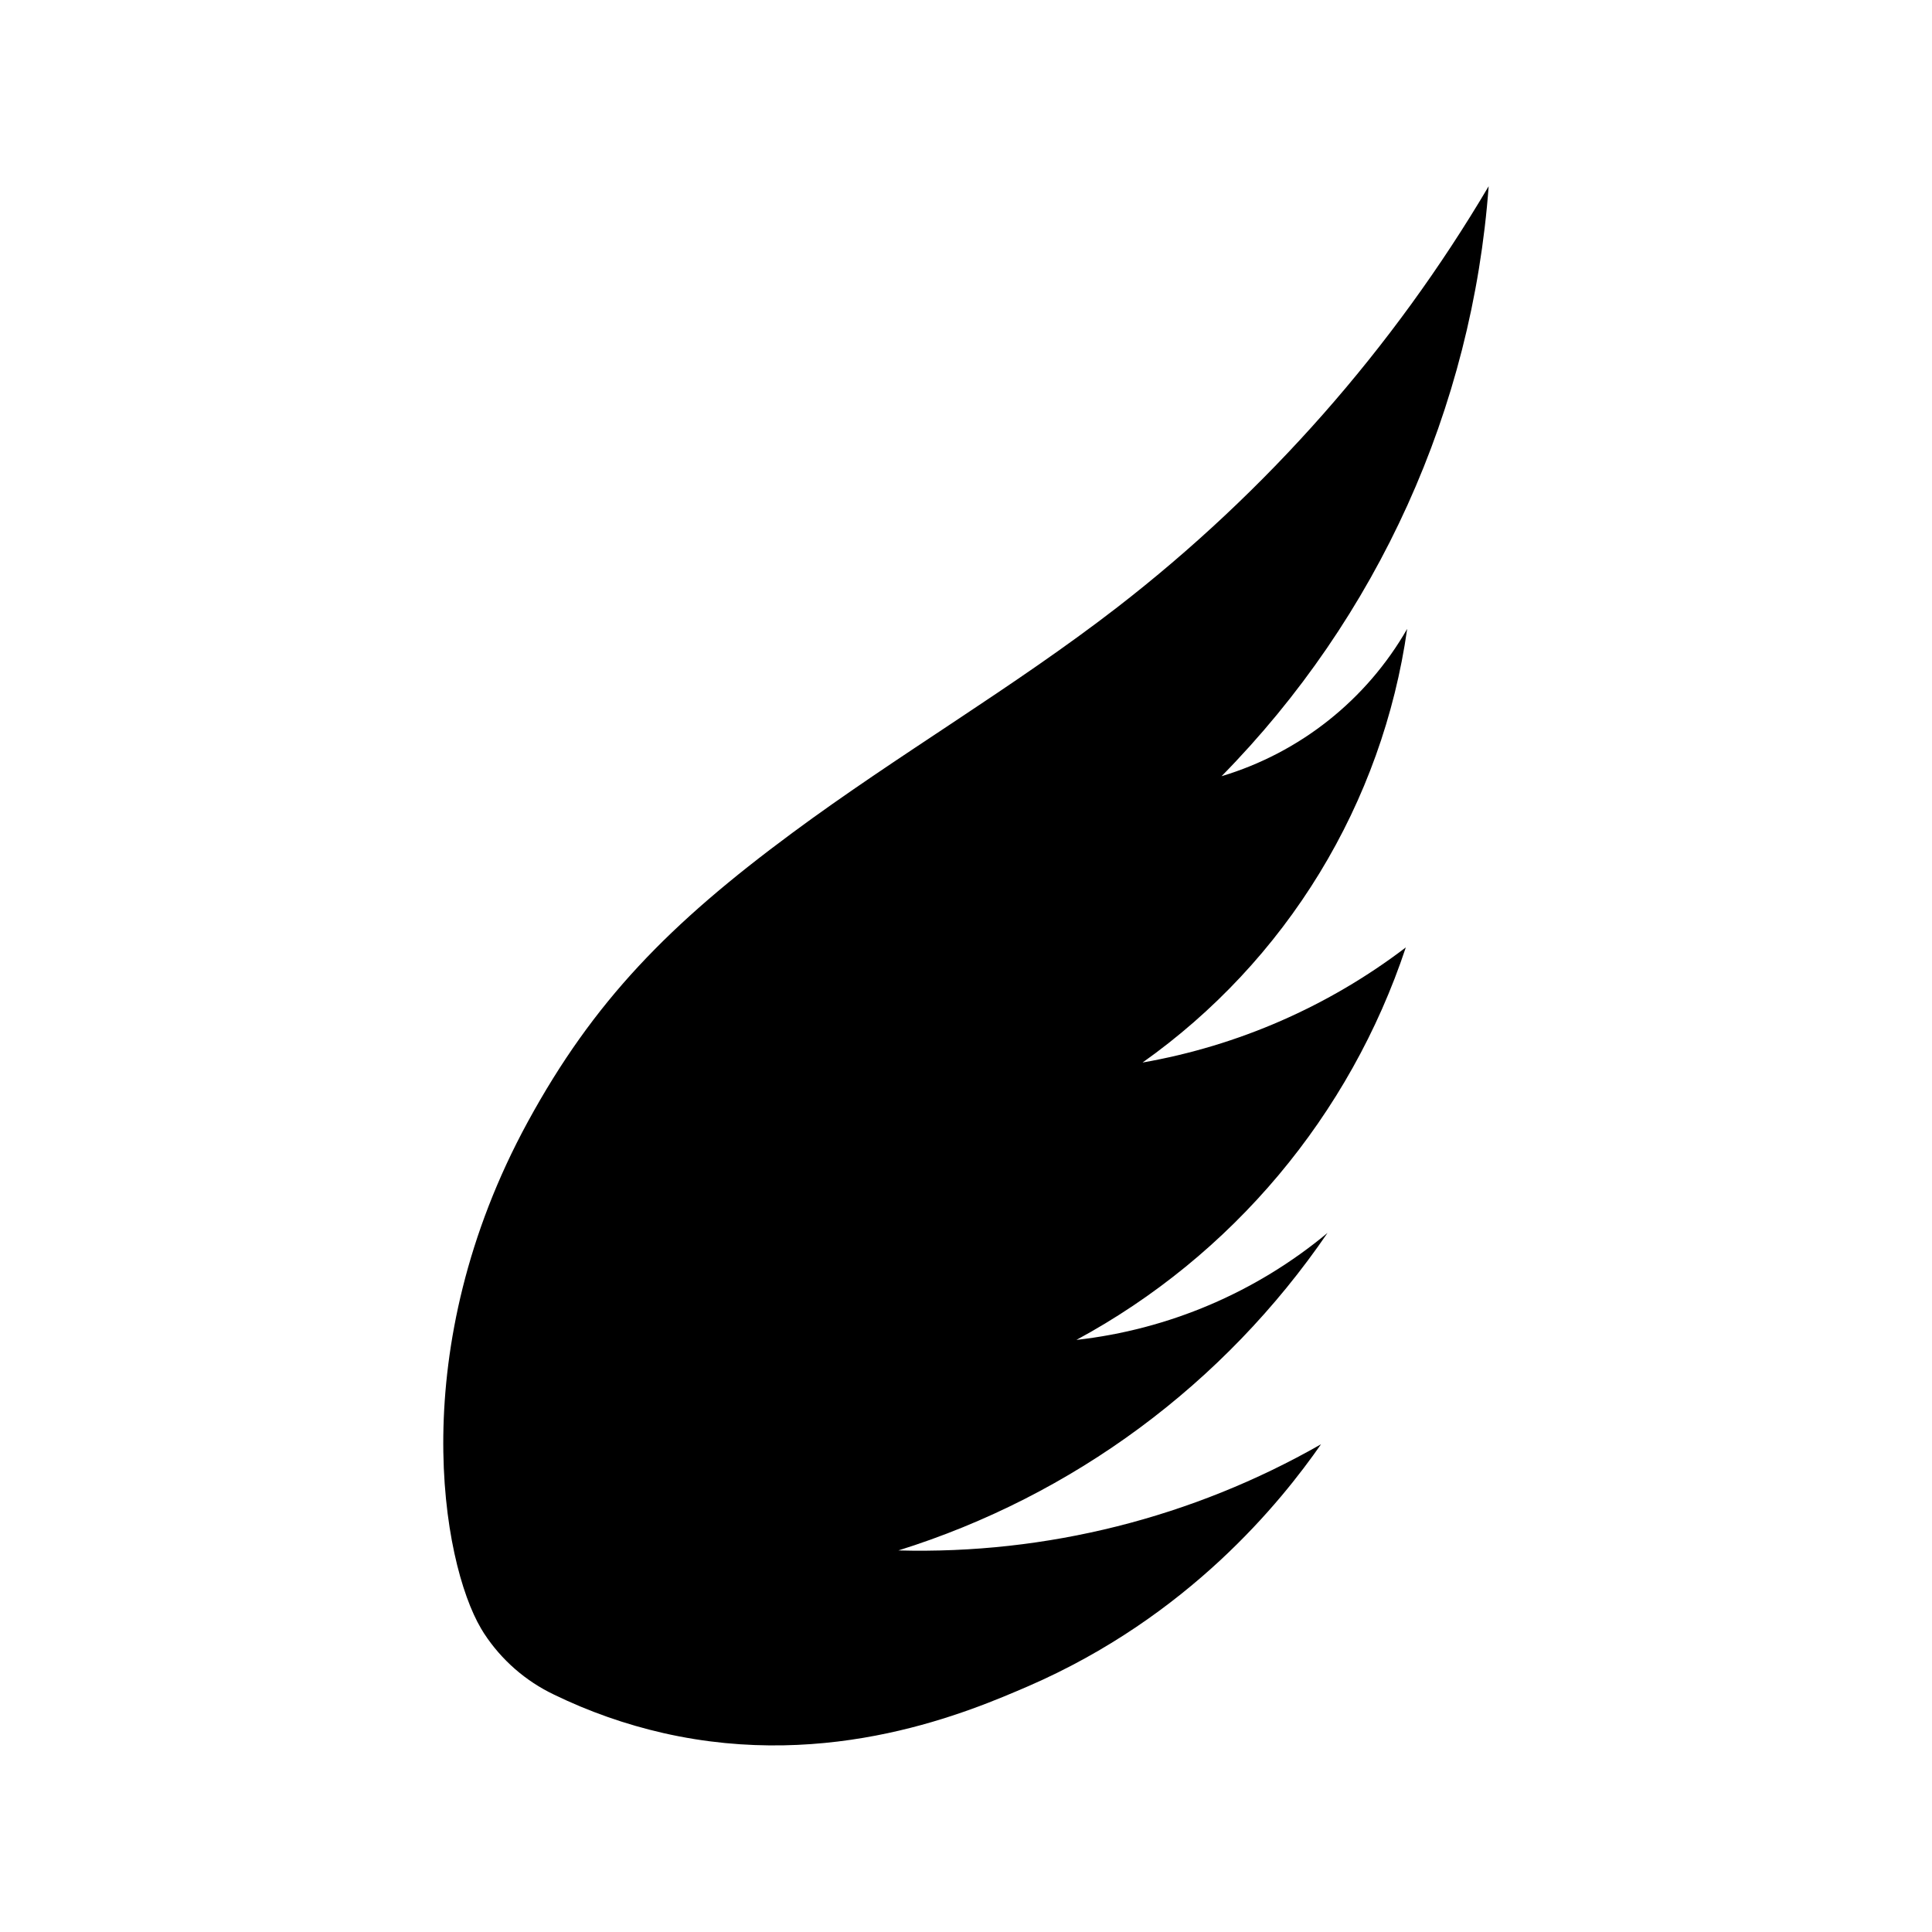 <?xml version="1.0" encoding="UTF-8"?>
<!-- Uploaded to: SVG Repo, www.svgrepo.com, Generator: SVG Repo Mixer Tools -->
<svg fill="#000000" width="800px" height="800px" version="1.1" viewBox="144 144 512 512" xmlns="http://www.w3.org/2000/svg">
 <path d="m516.92 310.65c-10.793 18.84-28.402 32.816-49.199 39.055 41.379-42.082 66.465-97.492 70.789-156.35-25.445 43.078-58.836 80.938-98.402 111.57-27.652 21.383-58.055 39.008-86.121 59.789-32.602 24.109-52.633 44.508-70.148 76.645-32.719 60.023-22.781 116.62-12.34 134.24 0.254 0.441 0.523 0.871 0.797 1.301v-0.004c4.574 7.004 10.988 12.609 18.539 16.203 9.242 4.492 18.965 7.906 28.98 10.188 44.633 10.125 81.535-5.902 96.621-12.398 42.605-18.469 67.039-48.914 77.656-64.148-34.055 19.457-72.793 29.191-112 28.141 46.285-14.473 86.348-44.117 113.72-84.148-18.934 15.754-42.07 25.613-66.551 28.355 41.273-22.297 72.492-59.492 87.293-104.01-20.48 15.605-44.406 26.066-69.766 30.504 18.895-13.379 34.859-30.469 46.918-50.234 12.059-19.762 19.957-41.777 23.211-64.695z"/>
</svg>